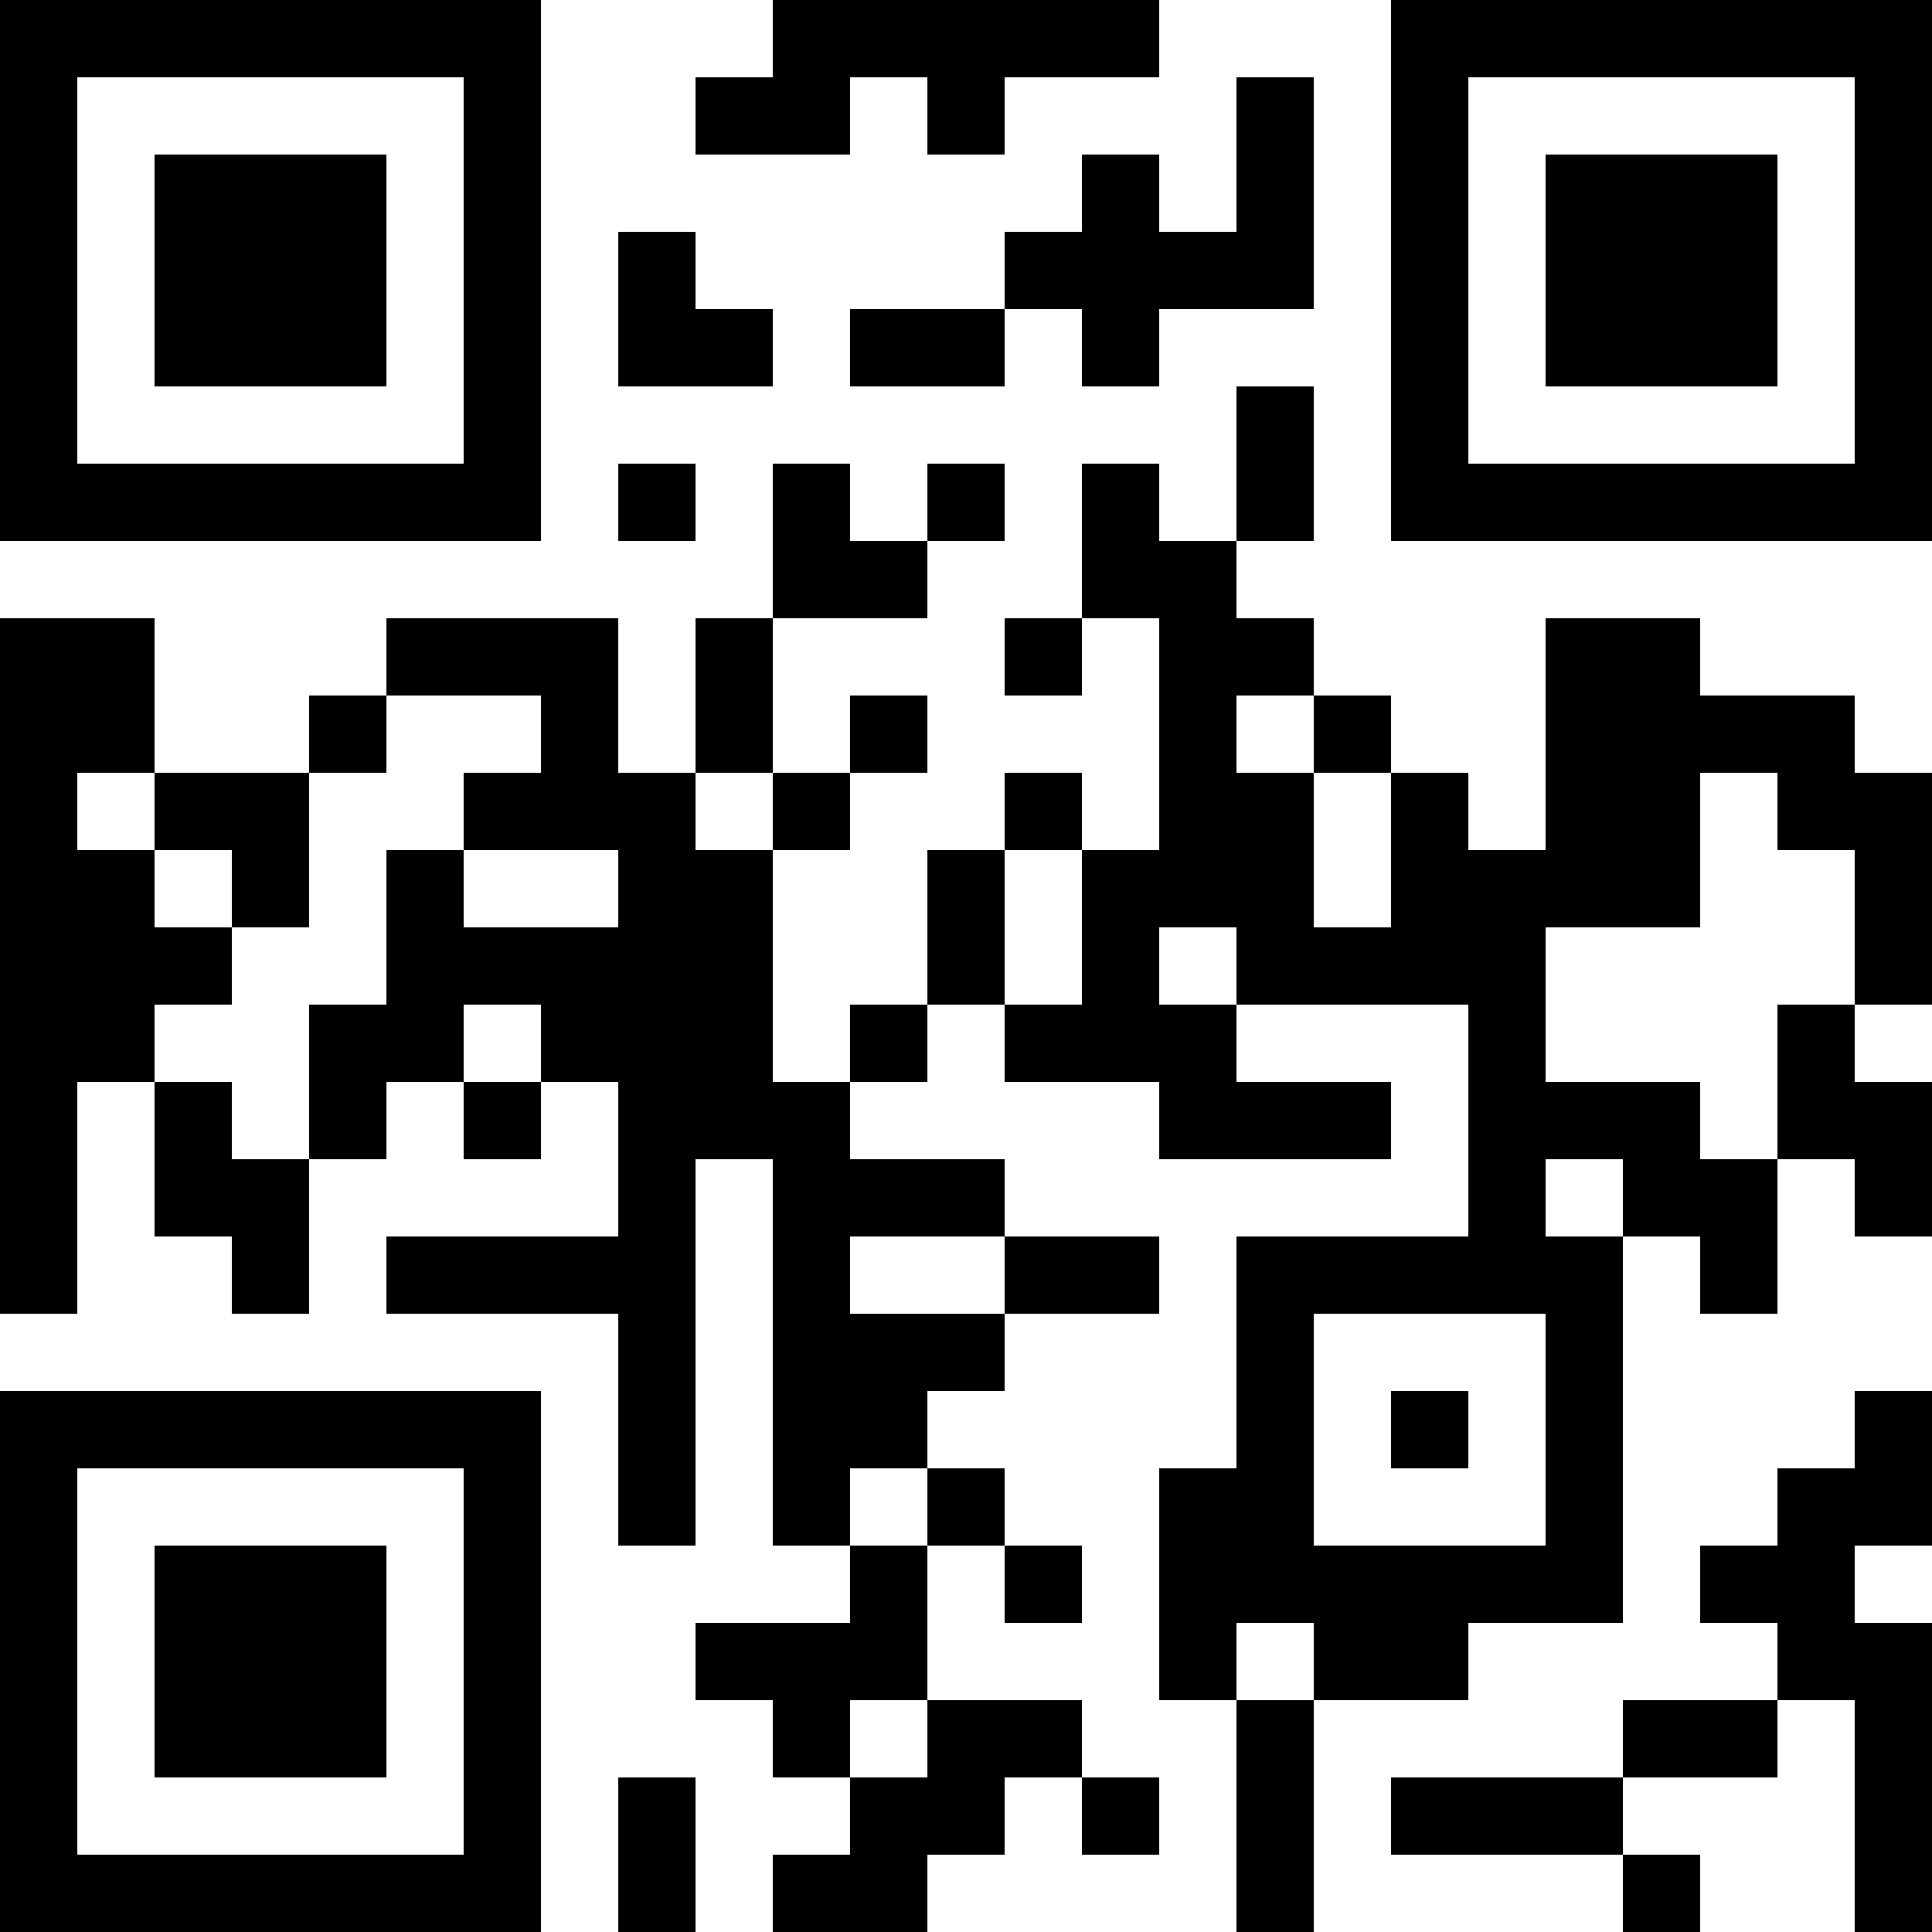 <?xml version="1.0" encoding="UTF-8"?>
<svg xmlns="http://www.w3.org/2000/svg" version="1.1" width="1000" height="1000" viewBox="0 0 1000 1000"><rect x="0" y="0" width="1000" height="1000" fill="#ffffff"/><g transform="scale(40)"><g transform="translate(0,0)"><path fill-rule="evenodd" d="M10 0L10 1L9 1L9 2L11 2L11 1L12 1L12 2L13 2L13 1L15 1L15 0ZM16 1L16 3L15 3L15 2L14 2L14 3L13 3L13 4L11 4L11 5L13 5L13 4L14 4L14 5L15 5L15 4L17 4L17 1ZM8 3L8 5L10 5L10 4L9 4L9 3ZM16 5L16 7L15 7L15 6L14 6L14 8L13 8L13 9L14 9L14 8L15 8L15 11L14 11L14 10L13 10L13 11L12 11L12 13L11 13L11 14L10 14L10 11L11 11L11 10L12 10L12 9L11 9L11 10L10 10L10 8L12 8L12 7L13 7L13 6L12 6L12 7L11 7L11 6L10 6L10 8L9 8L9 10L8 10L8 8L5 8L5 9L4 9L4 10L2 10L2 8L0 8L0 17L1 17L1 14L2 14L2 16L3 16L3 17L4 17L4 15L5 15L5 14L6 14L6 15L7 15L7 14L8 14L8 16L5 16L5 17L8 17L8 20L9 20L9 15L10 15L10 20L11 20L11 21L9 21L9 22L10 22L10 23L11 23L11 24L10 24L10 25L12 25L12 24L13 24L13 23L14 23L14 24L15 24L15 23L14 23L14 22L12 22L12 20L13 20L13 21L14 21L14 20L13 20L13 19L12 19L12 18L13 18L13 17L15 17L15 16L13 16L13 15L11 15L11 14L12 14L12 13L13 13L13 14L15 14L15 15L18 15L18 14L16 14L16 13L19 13L19 16L16 16L16 19L15 19L15 22L16 22L16 25L17 25L17 22L19 22L19 21L21 21L21 16L22 16L22 17L23 17L23 15L24 15L24 16L25 16L25 14L24 14L24 13L25 13L25 10L24 10L24 9L22 9L22 8L20 8L20 11L19 11L19 10L18 10L18 9L17 9L17 8L16 8L16 7L17 7L17 5ZM8 6L8 7L9 7L9 6ZM5 9L5 10L4 10L4 12L3 12L3 11L2 11L2 10L1 10L1 11L2 11L2 12L3 12L3 13L2 13L2 14L3 14L3 15L4 15L4 13L5 13L5 11L6 11L6 12L8 12L8 11L6 11L6 10L7 10L7 9ZM16 9L16 10L17 10L17 12L18 12L18 10L17 10L17 9ZM9 10L9 11L10 11L10 10ZM22 10L22 12L20 12L20 14L22 14L22 15L23 15L23 13L24 13L24 11L23 11L23 10ZM13 11L13 13L14 13L14 11ZM15 12L15 13L16 13L16 12ZM6 13L6 14L7 14L7 13ZM20 15L20 16L21 16L21 15ZM11 16L11 17L13 17L13 16ZM17 17L17 20L20 20L20 17ZM18 18L18 19L19 19L19 18ZM24 18L24 19L23 19L23 20L22 20L22 21L23 21L23 22L21 22L21 23L18 23L18 24L21 24L21 25L22 25L22 24L21 24L21 23L23 23L23 22L24 22L24 25L25 25L25 21L24 21L24 20L25 20L25 18ZM11 19L11 20L12 20L12 19ZM16 21L16 22L17 22L17 21ZM11 22L11 23L12 23L12 22ZM8 23L8 25L9 25L9 23ZM0 0L0 7L7 7L7 0ZM1 1L1 6L6 6L6 1ZM2 2L2 5L5 5L5 2ZM18 0L18 7L25 7L25 0ZM19 1L19 6L24 6L24 1ZM20 2L20 5L23 5L23 2ZM0 18L0 25L7 25L7 18ZM1 19L1 24L6 24L6 19ZM2 20L2 23L5 23L5 20Z" fill="#000000"/></g></g></svg>
